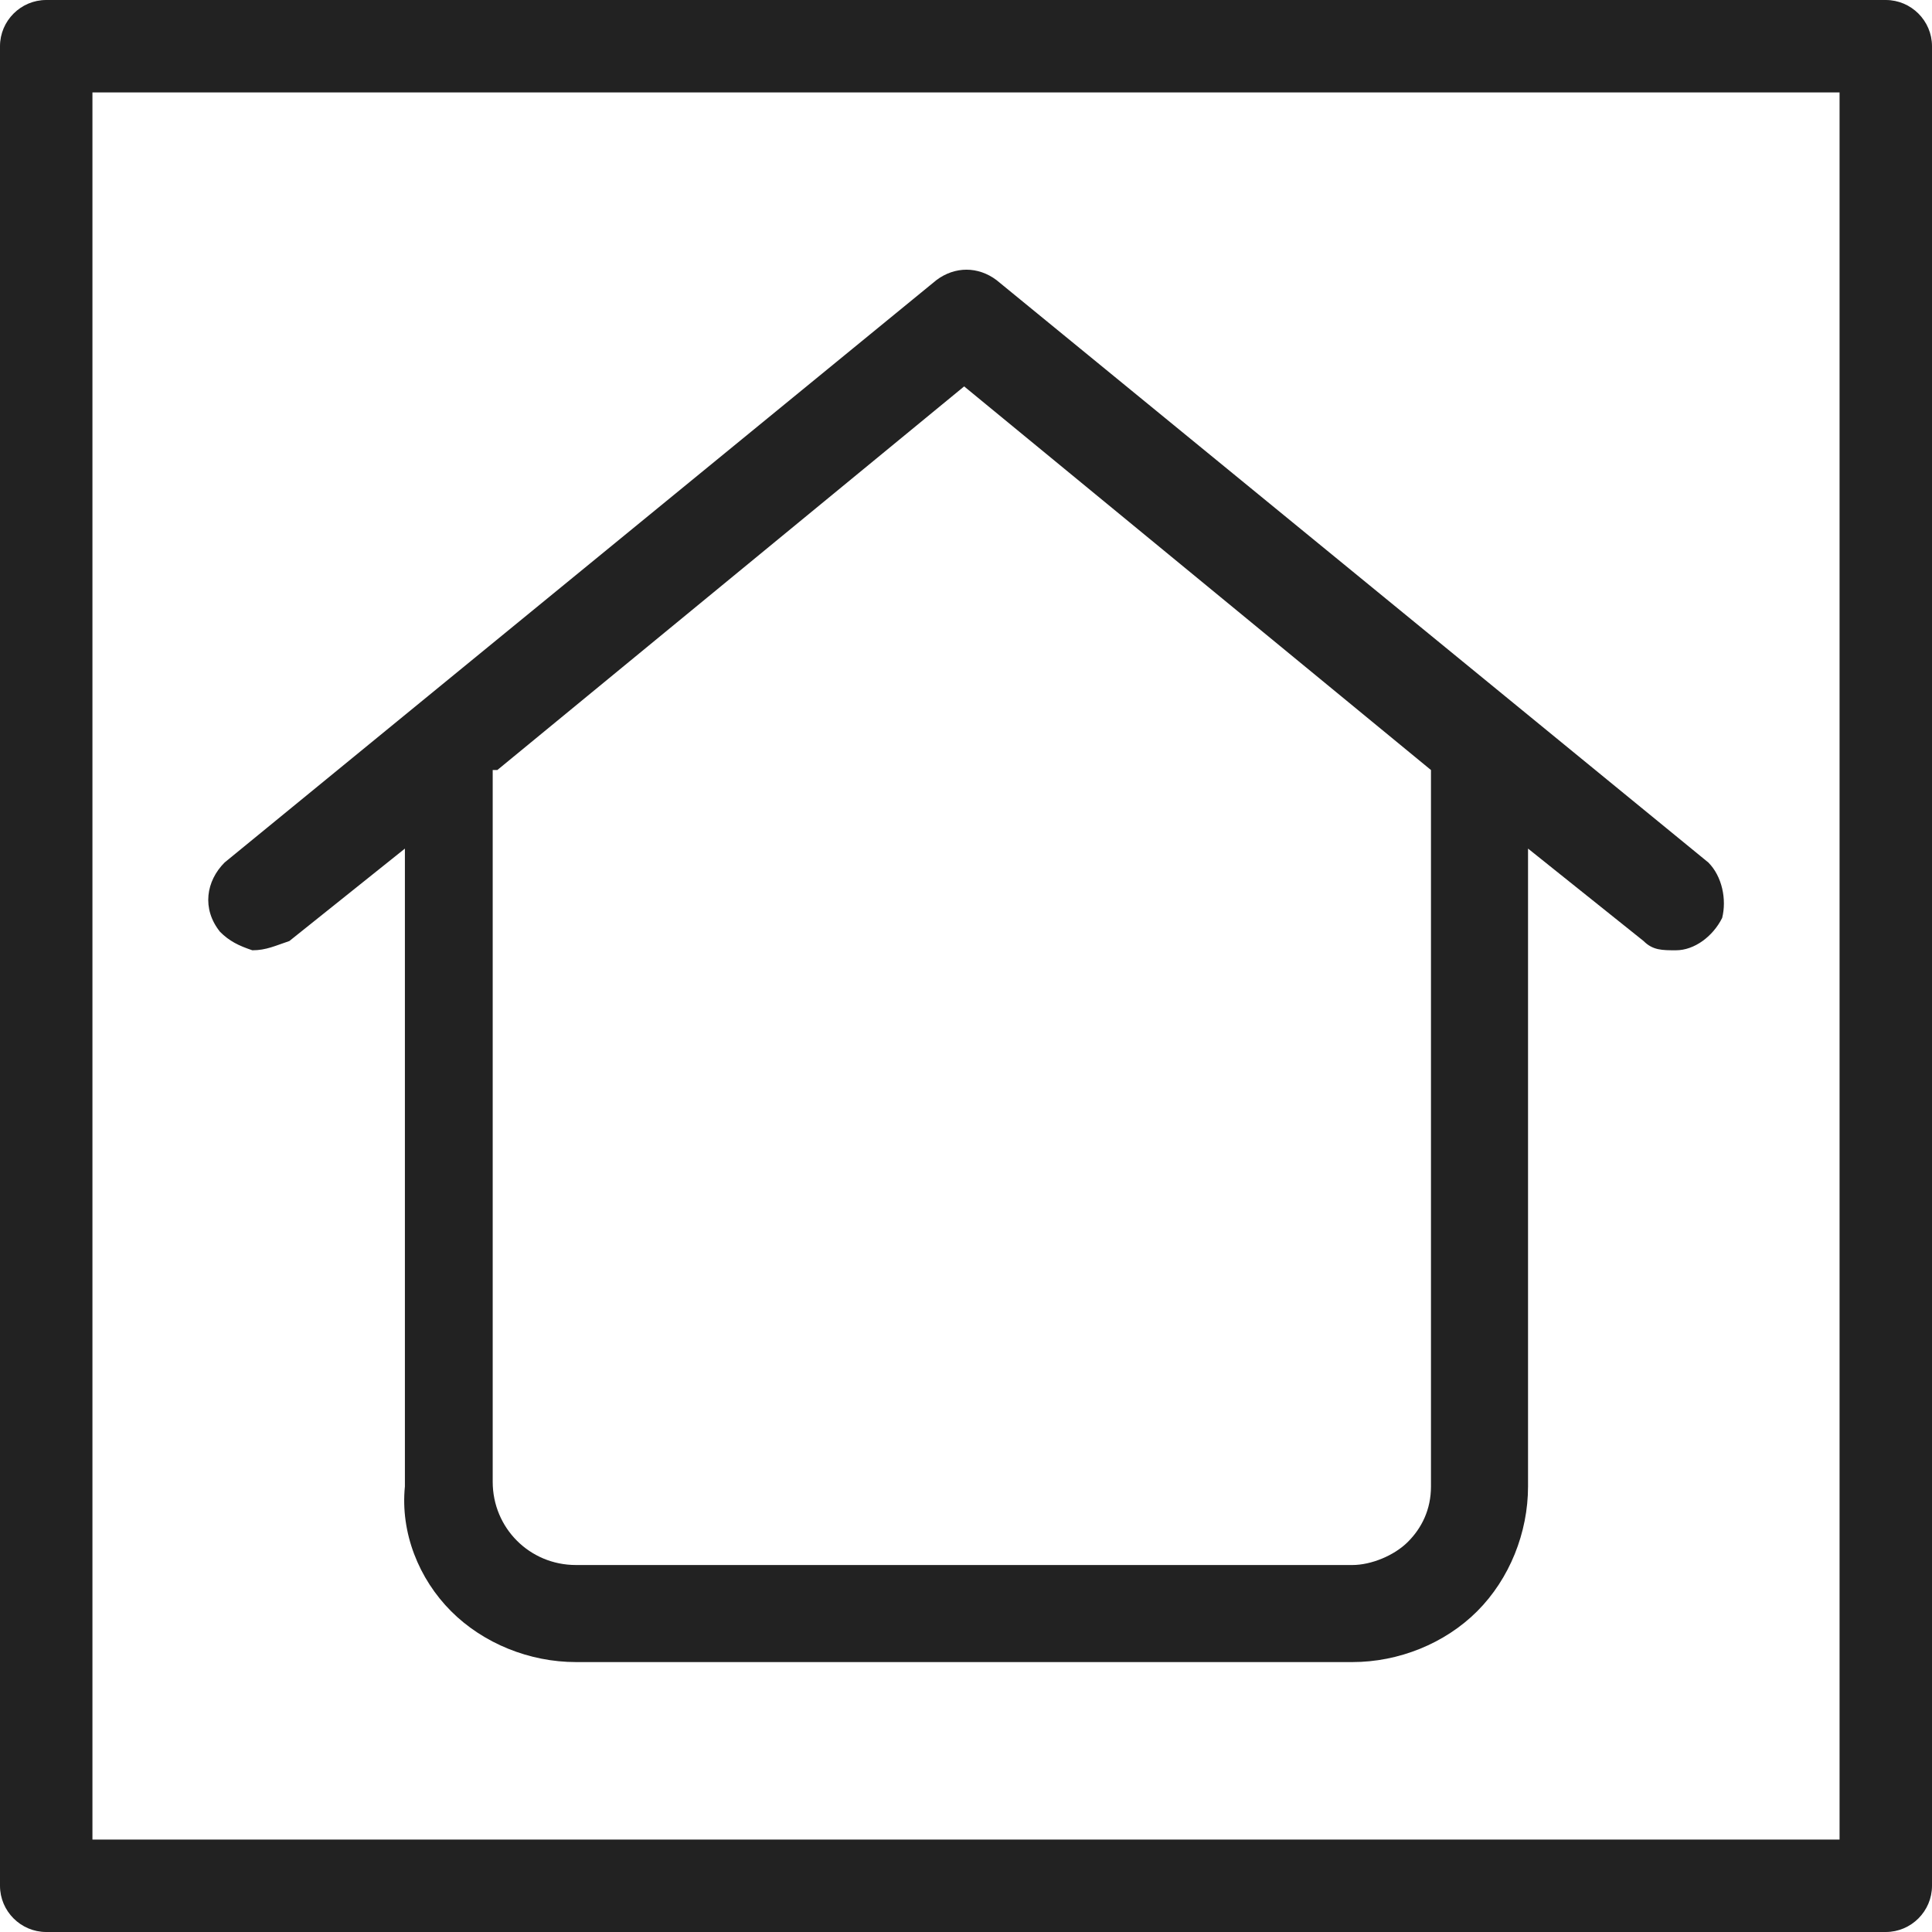 <?xml version="1.0" encoding="UTF-8"?>
<svg id="Camada_2" data-name="Camada 2" xmlns="http://www.w3.org/2000/svg" width="41.8" height="41.8" viewBox="0 0 41.8 41.8">
  <defs>
    <style>
      .cls-1 {
        fill: #222;
      }
    </style>
  </defs>
  <g id="_Слой_1" data-name="Слой 1">
    <g>
      <path id="path6" class="cls-1" d="m9.76,34.86c.7.7,1.7,1.1,2.7,1.1h16.8c1,0,2-.4,2.7-1.1.7-.7,1.1-1.7,1.1-2.7v-13.8l2.5,2c.2.2.4.2.7.2.4,0,.8-.3,1-.7.1-.4,0-.9-.3-1.2l-15.4-12.6c-.4-.3-.9-.3-1.3,0l-15.4,12.6c-.4.4-.5,1-.1,1.5.2.2.4.3.7.4.3,0,.5-.1.8-.2l2.5-2v13.8c-.1,1,.3,2,1,2.7Zm1-18.2l10.1-8.3,10.1,8.3v15.5c0,.5-.2.9-.5,1.2s-.8.5-1.2.5H12.46c-1,0-1.8-.8-1.8-1.8v-15.4h.1Z"/>
      <path class="cls-1" d="m40.8,41.8H1c-.55,0-1-.45-1-1V1C0,.45.45,0,1,0h39.8c.55,0,1,.45,1,1v39.8c0,.55-.45,1-1,1Zm-38.8-2h37.8V2H2v37.8Z"/>
    </g>
  </g>
</svg>